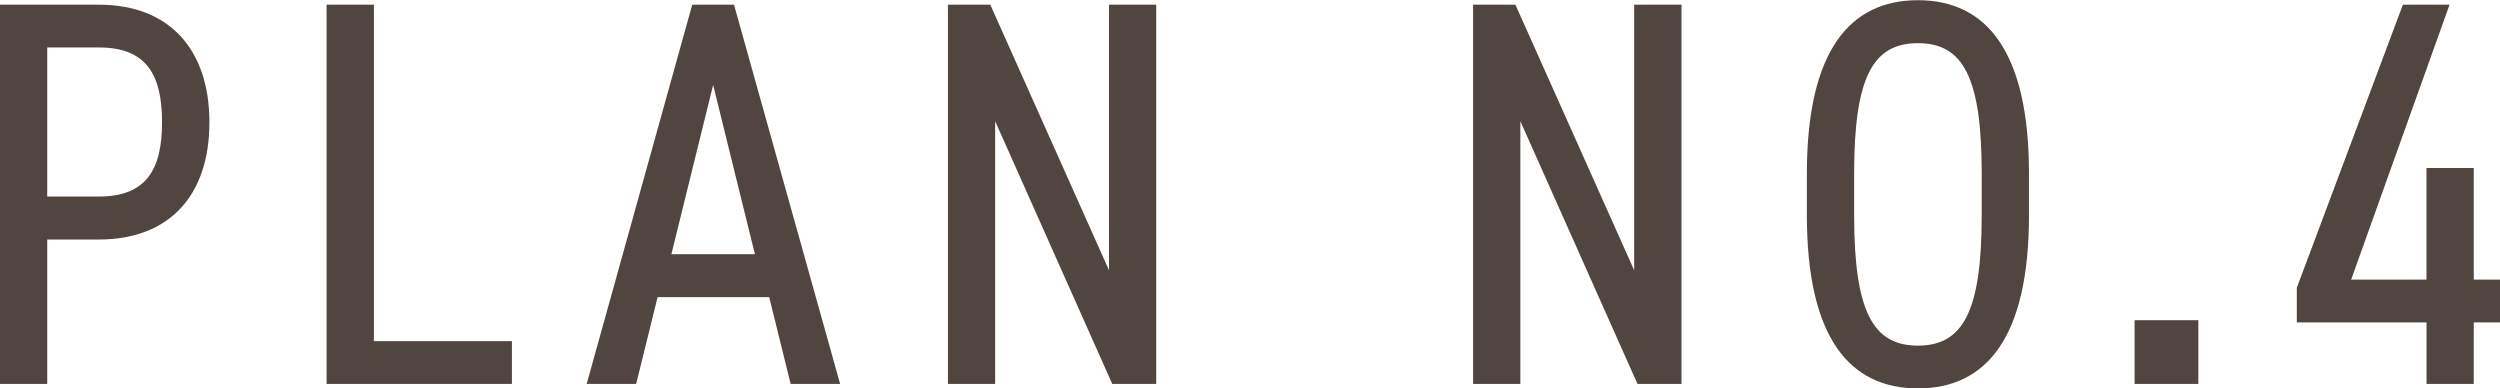 <svg xmlns="http://www.w3.org/2000/svg" width="122.75" height="19.06" viewBox="0 0 122.75 19.06">
  <defs>
    <style>
      .cls-1 {
        fill: #51463f;
        fill-rule: evenodd;
      }
    </style>
  </defs>
  <path id="btn_plan04_ttl.svg" class="cls-1" d="M743.294,3701.98c3.455,0,5.426-2.16,5.426-5.75,0-3.62-2-5.78-5.426-5.78h-4.859v18.62h2.322v-7.09h2.537Zm-2.537-2.11v-7.32h2.537c2.348,0,3.1,1.35,3.1,3.68,0,2.29-.756,3.64-3.1,3.64h-2.537Zm16.037-9.42h-2.321v18.62h9.1v-2.1h-6.776v-16.52Zm12.88,18.62,1.052-4.26h5.48l1.053,4.26h2.429l-5.21-18.62h-2.051l-5.183,18.62h2.43Zm3.779-14.68,2.051,8.31h-4.1Zm19.438-3.94v13.04l-5.83-13.04h-2.079v18.62H787.3v-12.9l5.749,12.9h2.16v-18.62h-2.322Zm25.785,0v13.04l-5.831-13.04h-2.078v18.62h2.321v-12.9l5.75,12.9H821v-18.62h-2.321Zm19.385,10.34v-2.05c0-6.02-2.105-8.51-5.452-8.51s-5.453,2.49-5.453,8.51v2.05c0,6.02,2.105,8.5,5.453,8.5S838.061,3706.81,838.061,3700.79Zm-8.584-2.05c0-4.73.918-6.4,3.132-6.4s3.131,1.67,3.131,6.4v2.05c0,4.72-.918,6.4-3.131,6.4s-3.132-1.68-3.132-6.4v-2.05Zm16.9,7.2h-3.131v3.13h3.131v-3.13Zm10.043-15.49-5.209,13.9v1.7h6.37v3.02H859.9v-3.02h1.3v-2.1h-1.3v-5.48h-2.321v5.48h-3.7l4.832-13.5h-2.295Z" transform="translate(-738.438 -3690.22)"/>
</svg>
